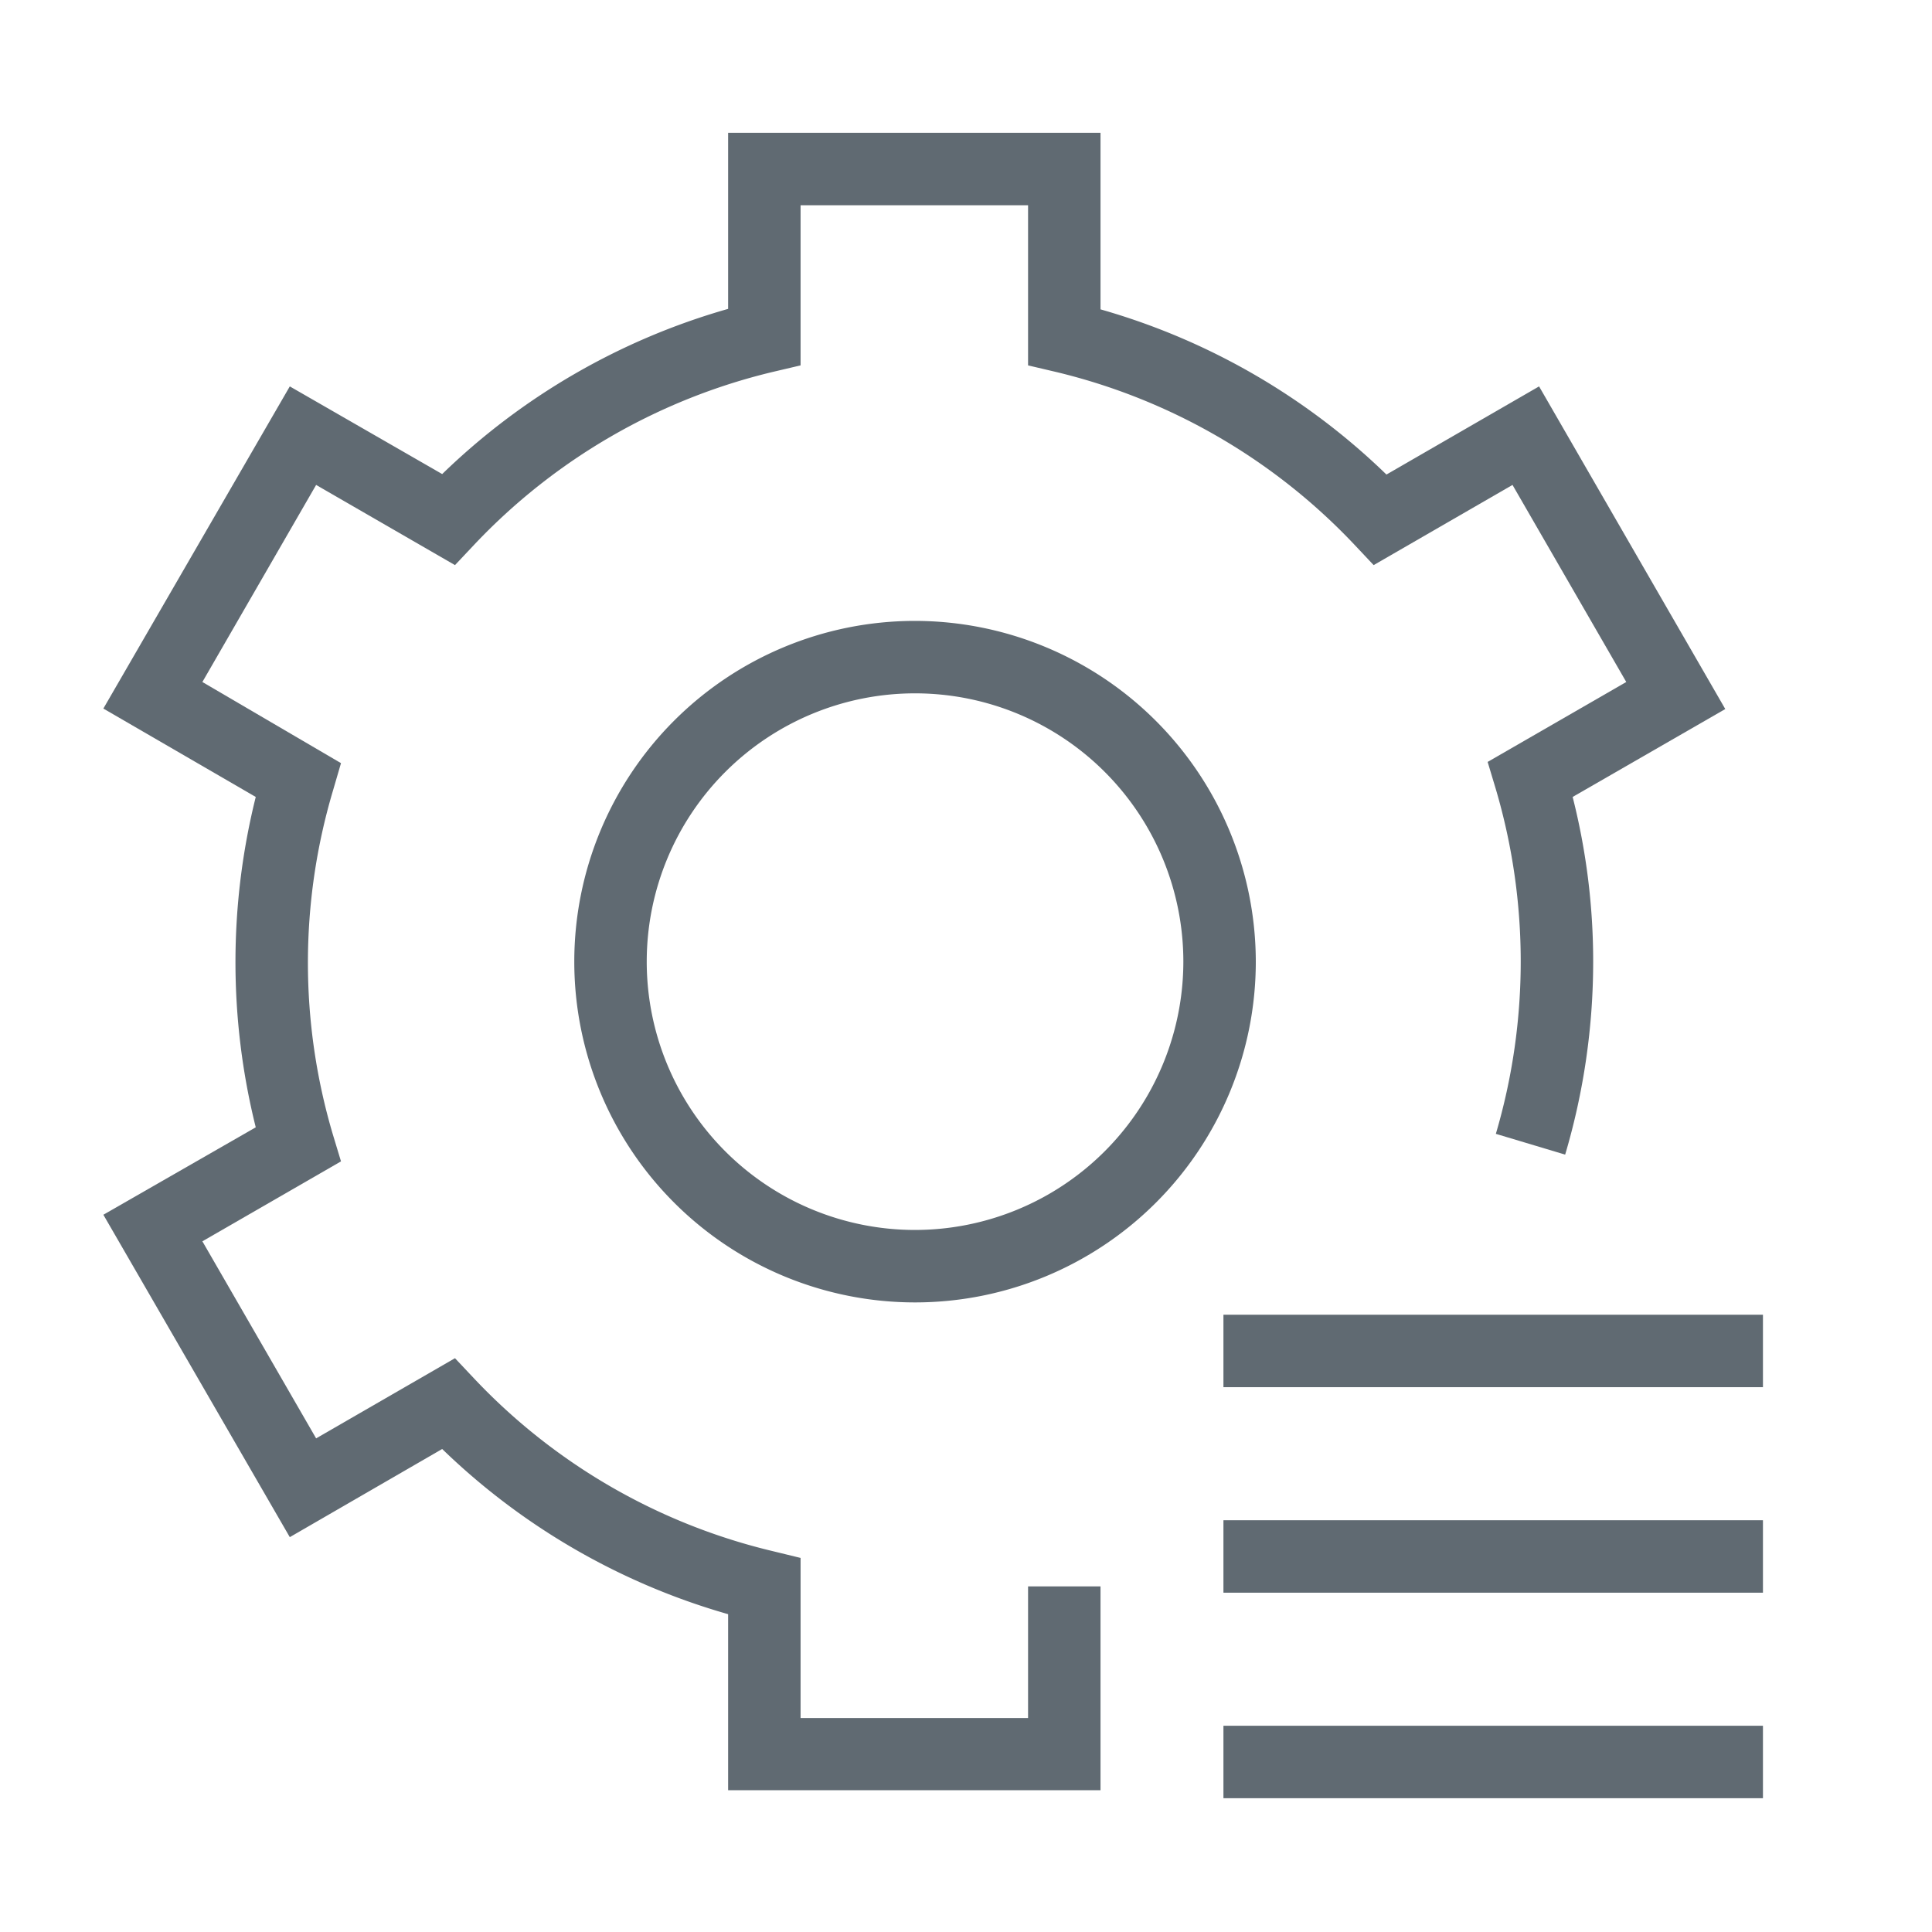<svg xmlns="http://www.w3.org/2000/svg" viewBox="0 0 80 80"><defs><style>.cls-1{fill:#606a72;}.cls-2{fill:#fff;opacity:0;}</style></defs><title>资源 81</title><g id="图层_2" data-name="图层 2"><g id="图层_1-2" data-name="图层 1"><path class="cls-1" d="M37.86,25.71A14.11,14.11,0,1,0,52,39.82,14.13,14.13,0,0,0,37.86,25.71Zm0,25.22A11.11,11.11,0,1,1,49,39.82,11.12,11.12,0,0,1,37.86,50.93Z"/><path class="cls-1" d="M42.57,71.14H33.15V64.51L32,64.23A24.94,24.94,0,0,1,19.65,57.1l-.81-.86-5.75,3.32L8.38,51.4l5.74-3.31L13.79,47a25,25,0,0,1,0-14.27l.33-1.13L8.38,28.24l4.71-8.16,5.75,3.32.81-.86A25,25,0,0,1,32,15.4l1.15-.27V8.5h9.42v6.63l1.15.27a25,25,0,0,1,12.35,7.14l.81.86,5.75-3.32,4.71,8.16L61.6,31.55l.34,1.13a25.23,25.23,0,0,1,0,14.27l2.87.86a28.13,28.13,0,0,0,1.16-8A27.68,27.68,0,0,0,65.12,33l6.32-3.64L63.73,16l-6.32,3.65a28,28,0,0,0-11.84-6.84V5.5H30.15v7.29a28,28,0,0,0-11.84,6.84L12,16,4.28,29.34,10.59,33a28.27,28.27,0,0,0,0,13.68L4.28,50.3,12,63.65,18.31,60a28.09,28.09,0,0,0,11.84,6.84v7.29H45.57V65.69h-3Z"/><rect class="cls-1" x="50.66" y="54.44" width="22.34" height="3"/><rect class="cls-1" x="50.66" y="62.95" width="22.34" height="3"/><rect class="cls-1" x="50.66" y="71.46" width="22.34" height="3"/><rect class="cls-2" width="80" height="80"/></g></g></svg>